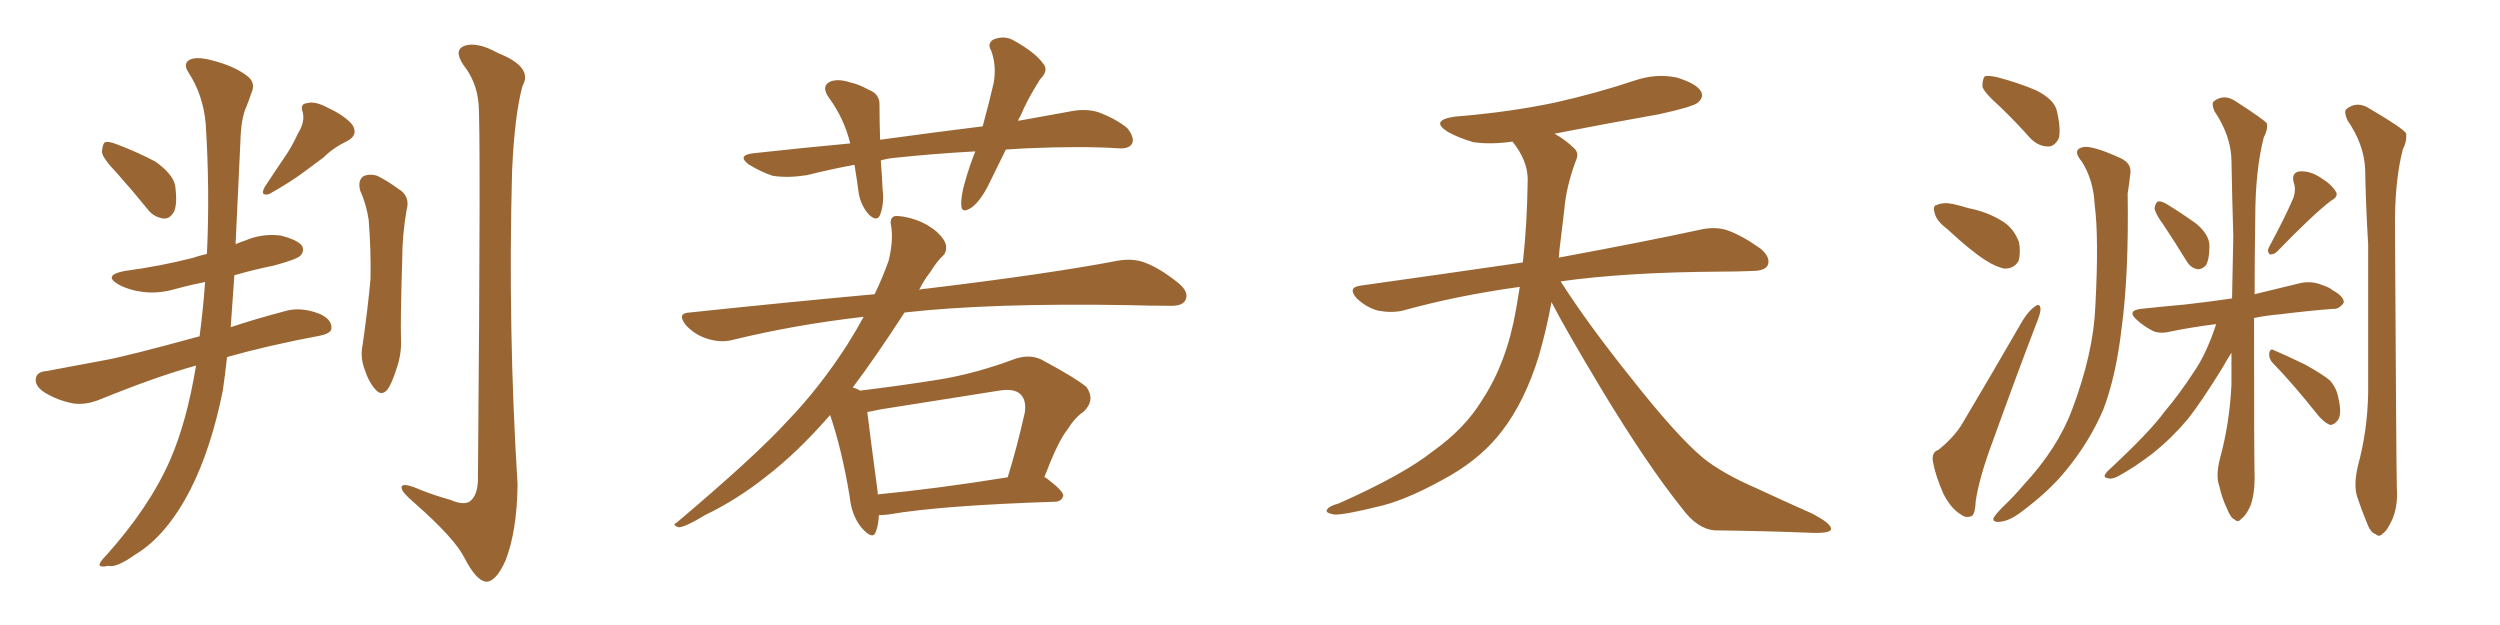 <svg xmlns="http://www.w3.org/2000/svg" xmlns:xlink="http://www.w3.org/1999/xlink" width="600" height="150"><path fill="#996633" padding="10" d="M27.98 41.46L27.98 41.46Q24.61 37.94 24.46 36.47L24.46 36.47Q24.61 34.57 25.20 34.13L25.20 34.13Q26.07 33.84 28.27 34.72L28.27 34.72Q33.25 36.62 37.35 38.82L37.35 38.82Q41.46 41.75 42.04 44.53L42.04 44.53Q42.63 48.93 41.75 50.83L41.75 50.83Q40.72 52.59 39.26 52.44L39.26 52.44Q36.91 52.15 35.45 50.24L35.45 50.24Q31.64 45.56 27.98 41.46ZM71.48 32.08L71.48 32.08Q73.24 29.30 72.66 26.95L72.66 26.95Q71.92 24.90 73.68 24.76L73.68 24.76Q75.59 24.17 78.81 25.93L78.81 25.93Q82.62 27.69 84.52 29.88L84.52 29.88Q86.13 32.37 83.35 33.84L83.35 33.84Q79.98 35.45 77.64 37.79L77.64 37.79Q75.44 39.40 73.10 41.16L73.10 41.16Q70.02 43.51 64.60 46.58L64.60 46.58Q62.26 47.17 63.57 44.82L63.57 44.82Q66.06 41.02 68.26 37.79L68.26 37.79Q70.02 35.30 71.48 32.08ZM47.02 87.74L47.02 87.74Q37.50 90.38 24.17 95.80L24.17 95.80Q20.65 97.27 17.58 96.83L17.58 96.83Q13.77 96.09 10.69 94.19L10.69 94.19Q8.20 92.58 8.64 90.67L8.64 90.67Q8.94 89.21 11.13 89.06L11.13 89.06Q17.58 87.89 25.20 86.43L25.20 86.43Q30.18 85.55 47.90 80.71L47.90 80.71Q48.78 73.97 49.22 67.68L49.22 67.68Q45.56 68.41 42.33 69.29L42.33 69.29Q37.94 70.61 33.98 70.02L33.98 70.02Q30.76 69.58 28.42 68.26L28.42 68.26Q24.61 66.06 29.88 65.04L29.88 65.04Q38.53 63.87 46.00 61.96L46.00 61.96Q47.75 61.38 49.66 60.94L49.66 60.94Q50.39 45.70 49.37 29.74L49.37 29.74Q48.78 22.85 45.26 17.43L45.26 17.43Q43.95 15.53 45.26 14.50L45.26 14.50Q46.73 13.48 50.39 14.36L50.39 14.36Q56.40 15.82 59.62 18.46L59.62 18.46Q61.38 20.07 60.35 22.27L60.35 22.27Q59.77 24.02 59.18 25.49L59.18 25.49Q57.86 28.27 57.71 33.69L57.71 33.69Q57.13 45.70 56.54 58.59L56.54 58.59Q57.57 58.15 58.89 57.71L58.89 57.71Q62.99 55.96 67.38 56.54L67.38 56.54Q71.48 57.57 72.51 59.03L72.51 59.03Q73.10 60.35 72.07 61.38L72.07 61.38Q71.19 62.26 65.77 63.72L65.77 63.72Q60.79 64.75 56.25 66.06L56.25 66.06Q55.81 72.66 55.37 78.52L55.37 78.52Q61.08 76.61 68.26 74.71L68.26 74.71Q72.07 73.54 76.61 75.29L76.61 75.29Q79.69 76.61 79.54 78.81L79.54 78.81Q79.54 79.98 76.76 80.57L76.76 80.57Q64.31 82.91 54.49 85.69L54.49 85.69Q54.05 89.79 53.47 93.75L53.47 93.75Q50.68 107.67 45.70 117.48L45.70 117.48Q39.99 128.61 32.37 133.15L32.37 133.15Q27.83 136.38 25.93 135.79L25.93 135.79Q24.32 136.23 23.88 135.64L23.88 135.64Q23.88 134.91 25.34 133.45L25.34 133.45Q35.89 121.73 40.87 110.30L40.87 110.30Q44.82 101.22 47.02 87.89L47.02 87.89Q47.02 87.74 47.02 87.74ZM86.43 45.70L86.43 45.70Q85.84 43.36 87.16 42.33L87.16 42.33Q88.62 41.60 90.53 42.19L90.53 42.19Q93.16 43.51 95.51 45.26L95.51 45.26Q98.58 47.02 97.56 50.54L97.56 50.54Q96.53 56.54 96.53 62.40L96.53 62.40Q96.09 76.61 96.24 81.59L96.24 81.59Q96.39 85.11 95.07 88.77L95.07 88.77Q94.04 91.99 93.02 93.46L93.02 93.46Q91.55 95.21 90.09 93.46L90.09 93.46Q88.48 91.70 87.45 88.48L87.45 88.48Q86.43 85.69 87.01 82.91L87.01 82.91Q88.33 73.68 88.92 66.94L88.92 66.94Q89.06 60.21 88.48 52.73L88.48 52.73Q87.89 48.93 86.43 45.70ZM114.84 24.76L114.84 24.76L114.84 24.76Q114.40 19.63 111.18 15.53L111.18 15.53Q108.84 12.01 111.47 10.99L111.47 10.99Q114.55 9.96 119.53 12.74L119.53 12.74Q128.03 16.11 125.39 20.65L125.39 20.65Q123.49 27.69 122.90 41.02L122.90 41.02Q121.88 78.81 124.22 116.31L124.22 116.31Q124.07 127.59 121.29 134.62L121.29 134.62Q118.95 139.75 116.60 139.60L116.60 139.60Q114.26 139.31 111.47 133.89L111.47 133.89Q109.13 129.20 99.46 120.70L99.46 120.70Q96.53 118.21 96.39 117.19L96.39 117.19Q96.09 115.43 101.07 117.63L101.07 117.63Q104.44 118.95 108.11 119.97L108.11 119.97Q111.18 121.29 112.65 120.41L112.65 120.41Q114.55 119.09 114.70 115.43L114.70 115.43Q115.43 30.18 114.84 24.76ZM241.41 35.89L241.41 35.89Q239.50 39.84 237.74 43.36L237.74 43.36Q235.55 48.05 233.20 49.80L233.20 49.80Q230.71 51.42 230.71 49.22L230.71 49.22Q230.57 47.17 231.59 43.65L231.59 43.65Q232.76 39.55 234.08 36.33L234.08 36.33Q223.54 36.91 214.16 37.94L214.16 37.94Q212.70 38.09 211.38 38.53L211.38 38.53Q211.67 41.75 211.82 45.41L211.82 45.41Q212.26 48.78 211.23 51.56L211.23 51.56Q210.50 53.32 208.59 51.56L208.59 51.56Q206.69 49.51 206.10 46.44L206.10 46.44Q205.66 43.07 205.08 39.55L205.08 39.55Q199.51 40.58 193.65 42.04L193.65 42.04Q188.96 42.77 185.45 42.19L185.45 42.19Q182.67 41.31 179.59 39.40L179.59 39.40Q176.81 37.21 180.91 36.77L180.91 36.77Q192.92 35.45 204.05 34.42L204.05 34.42Q202.59 28.42 198.93 23.44L198.93 23.44Q196.88 20.51 199.51 19.48L199.51 19.48Q201.42 18.90 204.05 19.78L204.05 19.78Q206.10 20.21 208.45 21.53L208.45 21.53Q211.23 22.56 211.08 25.34L211.08 25.34Q211.08 29.00 211.23 33.54L211.23 33.54Q223.97 31.79 235.84 30.32L235.84 30.32Q237.45 24.46 238.48 19.92L238.48 19.92Q239.21 15.82 237.89 12.16L237.89 12.16Q236.87 10.55 238.33 9.52L238.33 9.52Q241.11 8.35 243.46 9.81L243.46 9.81Q248.44 12.60 250.34 15.23L250.34 15.23Q251.81 16.85 249.61 19.04L249.61 19.04Q246.39 24.17 244.92 27.83L244.92 27.83Q244.48 28.42 244.34 29.00L244.34 29.00Q250.63 27.83 256.49 26.81L256.49 26.81Q260.45 25.93 263.67 26.95L263.67 26.95Q267.92 28.56 270.56 30.76L270.56 30.76Q272.31 32.96 271.73 34.42L271.73 34.42Q271.00 35.74 268.65 35.60L268.65 35.60Q259.57 35.01 246.24 35.60L246.24 35.60Q243.75 35.74 241.41 35.89ZM210.94 123.63L210.94 123.63Q210.79 126.12 210.21 127.59L210.21 127.59Q209.47 129.79 206.69 126.56L206.69 126.56Q204.35 123.63 203.91 119.09L203.91 119.09Q202.00 107.67 199.22 99.61L199.22 99.61Q191.46 108.54 183.84 114.40L183.84 114.40Q176.81 119.97 169.19 123.63L169.19 123.63Q164.65 126.42 162.89 126.56L162.89 126.56Q161.13 125.98 162.45 125.39L162.45 125.39Q181.35 109.42 188.96 101.07L188.96 101.07Q196.73 93.02 203.32 82.76L203.32 82.76Q205.37 79.54 207.28 76.03L207.28 76.03Q190.72 77.93 175.78 81.59L175.78 81.59Q173.00 82.32 169.78 81.30L169.78 81.30Q166.85 80.42 164.65 78.08L164.65 78.08Q162.30 75.15 165.53 75L165.53 75Q189.11 72.51 209.91 70.61L209.91 70.61Q211.82 66.65 213.28 62.55L213.28 62.55Q214.45 57.71 213.87 54.20L213.87 54.20Q213.43 52.29 214.75 51.86L214.75 51.86Q216.50 51.71 219.73 52.73L219.73 52.73Q222.66 53.76 224.85 55.66L224.85 55.66Q226.90 57.57 227.05 59.03L227.05 59.03Q227.20 60.64 226.17 61.52L226.17 61.52Q225 62.55 223.24 65.33L223.24 65.33Q221.63 67.38 220.61 69.58L220.61 69.58Q221.34 69.29 222.22 69.29L222.22 69.29Q251.51 65.77 268.36 62.55L268.36 62.55Q271.88 61.96 274.66 62.99L274.66 62.99Q278.32 64.31 282.86 67.97L282.86 67.97Q285.50 70.17 284.47 72.07L284.47 72.07Q283.74 73.54 280.52 73.39L280.52 73.39Q276.12 73.39 271.14 73.24L271.14 73.24Q237.89 72.66 217.09 75L217.09 75Q210.06 85.84 204.64 93.02L204.64 93.02Q205.81 93.31 206.40 93.75L206.40 93.75Q216.06 92.58 225.29 91.11L225.29 91.11Q234.23 89.65 243.60 86.13L243.60 86.13Q247.12 84.96 249.90 86.28L249.90 86.28Q258.11 90.67 260.74 92.87L260.74 92.87Q262.94 95.95 260.16 98.73L260.16 98.73Q257.96 100.20 256.05 103.27L256.05 103.27Q253.86 106.05 250.63 114.55L250.63 114.55Q250.93 114.55 251.07 114.70L251.07 114.70Q255.32 117.92 255.18 118.95L255.18 118.95Q254.88 120.26 253.42 120.41L253.42 120.41Q225.88 121.29 213.13 123.49L213.13 123.49Q211.82 123.63 210.94 123.63ZM210.64 118.65L210.64 118.65L210.64 118.65Q224.56 117.33 241.85 114.55L241.85 114.55Q244.04 107.52 245.95 99.02L245.95 99.02Q246.39 96.09 244.92 94.63L244.92 94.63Q243.46 93.16 239.79 93.75L239.79 93.75Q225.73 95.95 211.08 98.29L211.08 98.29Q209.18 98.73 208.15 98.88L208.15 98.88Q208.74 103.86 210.64 118.07L210.64 118.07Q210.64 118.51 210.64 118.65ZM372.36 72.51L372.36 72.51L372.36 72.51Q371.19 78.96 369.29 85.55L369.29 85.55Q365.92 96.39 360.50 103.42L360.50 103.42Q355.81 109.57 348.34 113.96L348.34 113.96Q338.67 119.53 331.93 121.29L331.93 121.29Q322.56 123.63 320.21 123.49L320.21 123.49Q317.72 123.05 318.60 122.17L318.60 122.17Q319.04 121.44 321.24 120.85L321.24 120.85Q336.77 113.96 343.95 108.25L343.95 108.25Q351.56 102.83 355.66 96.09L355.66 96.09Q361.67 87.01 363.87 74.12L363.87 74.12Q364.31 71.48 364.75 68.85L364.75 68.85Q349.80 70.90 336.62 74.56L336.62 74.56Q333.98 75.15 330.76 74.56L330.76 74.56Q327.98 73.83 325.63 71.63L325.63 71.63Q323.29 68.99 326.51 68.55L326.51 68.55Q347.31 65.63 365.48 62.99L365.48 62.99Q366.50 54.05 366.65 43.07L366.65 43.07Q366.65 38.53 362.99 33.98L362.99 33.98Q358.01 34.72 353.61 34.13L353.61 34.13Q350.10 33.11 347.46 31.64L347.46 31.64Q343.07 28.86 349.22 27.98L349.22 27.98Q362.11 26.95 373.24 24.61L373.24 24.61Q383.06 22.41 392.29 19.34L392.29 19.34Q397.41 17.58 402.39 18.60L402.39 18.60Q407.23 20.07 408.25 21.97L408.25 21.97Q408.98 23.29 407.52 24.61L407.52 24.61Q406.35 25.63 398.29 27.39L398.29 27.39Q385.11 29.74 373.10 32.08L373.10 32.08Q375.88 33.69 377.64 35.45L377.64 35.45Q379.10 36.62 378.22 38.53L378.22 38.53Q375.88 44.82 375.44 50.24L375.44 50.24Q375 53.61 374.56 57.57L374.56 57.57Q374.27 59.62 374.12 61.82L374.12 61.82Q395.51 57.86 408.25 55.08L408.25 55.08Q411.62 54.35 414.40 55.22L414.40 55.22Q417.92 56.40 422.46 59.62L422.46 59.62Q425.10 61.82 424.22 63.72L424.22 63.72Q423.49 65.04 420.41 65.04L420.41 65.04Q416.89 65.19 412.94 65.19L412.94 65.19Q390.09 65.33 374.56 67.53L374.56 67.53Q380.86 77.49 391.55 90.82L391.55 90.82Q402.39 104.59 408.69 109.86L408.69 109.86Q413.38 113.67 421.88 117.33L421.88 117.33Q428.47 120.41 434.77 123.19L434.77 123.19Q439.60 125.68 439.45 127.00L439.45 127.00Q439.31 128.03 434.77 127.88L434.77 127.88Q424.07 127.44 411.62 127.29L411.62 127.29Q407.37 127.00 403.71 122.02L403.71 122.02Q395.36 111.62 384.38 93.46L384.38 93.46Q375.59 78.81 372.36 72.51ZM480.03 25.63L480.03 25.63Q476.22 22.27 475.78 20.80L475.78 20.80Q475.78 18.90 476.37 18.31L476.37 18.31Q477.25 18.02 479.59 18.60L479.59 18.60Q484.57 19.92 488.67 21.68L488.67 21.68Q493.07 23.88 493.65 26.66L493.65 26.66Q494.68 31.05 494.09 33.25L494.09 33.25Q493.07 35.16 491.60 35.16L491.60 35.16Q489.26 35.16 487.35 33.25L487.35 33.25Q483.69 29.15 480.03 25.63ZM467.29 54.93L467.29 54.93Q464.79 53.03 464.36 51.27L464.36 51.27Q463.77 49.37 464.79 49.22L464.79 49.22Q466.26 48.49 468.60 48.93L468.60 48.93Q470.51 49.37 472.41 49.95L472.41 49.95Q476.95 50.83 480.47 53.03L480.47 53.03Q483.25 54.64 484.57 58.15L484.57 58.15Q485.01 60.79 484.42 62.70L484.42 62.70Q483.25 64.60 480.91 64.45L480.91 64.45Q479.00 64.01 476.66 62.55L476.66 62.55Q473.14 60.35 467.29 54.93ZM465.23 107.96L465.23 107.96Q469.04 104.88 470.95 101.66L470.95 101.66Q477.83 90.09 485.45 76.90L485.45 76.90Q486.91 74.56 488.38 73.54L488.38 73.54Q489.55 72.66 489.70 73.97L489.70 73.97Q489.84 74.85 488.96 77.05L488.96 77.05Q483.84 90.38 478.42 105.47L478.42 105.47Q475.05 114.40 474.17 120.26L474.17 120.26Q474.02 123.78 473.00 123.93L473.00 123.93Q471.68 124.37 470.65 123.49L470.65 123.49Q468.31 122.17 466.41 118.51L466.41 118.51Q464.50 114.11 463.92 110.89L463.92 110.89Q463.48 108.54 465.23 107.96ZM499.66 38.82L499.66 38.82Q497.17 35.89 499.95 35.30L499.95 35.30Q502.15 34.86 508.89 37.94L508.89 37.94Q511.82 39.26 511.23 42.04L511.23 42.04Q511.08 43.65 510.64 46.44L510.64 46.44Q510.94 65.92 509.18 78.81L509.18 78.81Q507.86 90.23 504.79 98.29L504.79 98.29Q501.42 106.20 495.56 113.23L495.56 113.23Q491.60 118.07 484.86 123.05L484.86 123.05Q482.08 125.10 479.88 125.24L479.88 125.24Q478.27 125.39 478.42 124.37L478.42 124.37Q478.86 123.49 480.76 121.58L480.76 121.58Q483.25 119.24 485.60 116.46L485.60 116.46Q493.80 107.67 497.31 98.29L497.31 98.29Q502.44 84.67 502.88 73.54L502.88 73.54Q503.76 57.13 502.73 49.22L502.73 49.22Q502.44 43.21 499.66 38.82ZM519.29 54.05L519.29 54.05Q517.24 51.27 517.09 49.95L517.09 49.95Q517.38 48.49 517.97 48.34L517.97 48.34Q518.70 48.19 520.17 49.07L520.17 49.07Q523.97 51.42 527.20 53.76L527.20 53.76Q530.27 56.40 530.27 59.03L530.27 59.03Q530.27 62.26 529.39 63.72L529.39 63.72Q528.37 64.75 527.34 64.60L527.34 64.60Q525.73 64.31 524.71 62.55L524.71 62.55Q521.92 58.01 519.29 54.05ZM565.87 111.91L565.87 111.91Q568.21 103.42 568.36 94.19L568.36 94.19Q568.36 75.59 568.36 58.74L568.36 58.74Q567.77 48.93 567.63 40.43L567.63 40.43Q567.33 34.57 563.38 28.86L563.38 28.86Q562.50 26.81 563.09 26.22L563.09 26.22Q565.72 24.02 568.95 26.22L568.95 26.22Q576.42 30.62 577.44 31.93L577.44 31.93Q577.73 33.84 576.71 35.74L576.71 35.74Q574.66 43.51 574.80 55.08L574.80 55.08Q575.10 111.18 575.24 117.04L575.24 117.04Q575.54 121.29 574.22 124.51L574.22 124.51Q572.90 127.44 571.88 128.03L571.88 128.03Q571.00 129.05 570.12 128.17L570.12 128.17Q568.95 127.88 568.07 125.54L568.07 125.54Q566.75 122.31 565.72 119.24L565.72 119.24Q564.84 116.46 565.87 111.91ZM550.49 47.31L550.49 47.31Q551.07 45.26 550.49 43.80L550.49 43.80Q549.90 41.60 551.66 41.16L551.66 41.16Q554.30 40.87 556.93 42.63L556.93 42.63Q559.57 44.24 560.60 46.00L560.60 46.00Q561.33 47.17 559.42 48.19L559.42 48.19Q555.03 51.56 546.53 60.35L546.53 60.35Q545.80 61.08 544.78 61.08L544.78 61.08Q544.04 60.35 544.48 59.47L544.48 59.47Q548.58 51.86 550.49 47.31ZM545.51 87.16L545.51 87.16Q544.48 86.13 544.63 84.67L544.63 84.67Q544.92 83.50 545.80 84.08L545.80 84.08Q548.29 85.11 553.13 87.45L553.13 87.45Q557.37 89.79 559.13 91.26L559.13 91.26Q560.74 93.02 561.18 95.36L561.18 95.36Q562.21 99.76 560.89 101.07L560.89 101.07Q560.01 102.10 559.13 101.95L559.13 101.95Q557.52 101.22 556.05 99.32L556.05 99.32Q550.34 92.14 545.51 87.16ZM532.76 110.16L532.76 110.16L532.76 110.16Q535.11 101.66 535.55 92.29L535.55 92.29Q535.55 88.33 535.55 84.67L535.55 84.67Q534.67 85.99 533.35 88.33L533.35 88.33Q528.37 96.39 525.15 100.49L525.15 100.49Q521.34 105.03 516.80 108.69L516.80 108.69Q512.26 112.21 508.15 114.40L508.15 114.40Q506.69 115.14 505.66 114.70L505.66 114.70Q504.49 114.55 505.81 113.09L505.81 113.09Q515.92 103.71 519.43 98.88L519.43 98.88Q523.24 94.34 526.46 89.36L526.46 89.36Q529.54 84.96 531.88 77.78L531.88 77.78Q526.03 78.52 521.04 79.54L521.04 79.54Q518.12 80.27 516.36 79.25L516.36 79.25Q514.45 78.22 512.99 76.90L512.99 76.90Q510.21 74.56 513.87 74.12L513.87 74.12Q519.29 73.54 524.27 73.10L524.27 73.10Q529.54 72.51 535.69 71.63L535.69 71.63Q535.84 63.87 535.99 56.69L535.99 56.69Q535.69 46.88 535.55 38.38L535.55 38.38Q535.40 32.52 531.45 26.66L531.45 26.66Q530.71 24.90 531.30 24.32L531.30 24.32Q533.79 22.41 536.57 24.32L536.57 24.32Q543.16 28.56 544.04 29.59L544.04 29.59Q544.34 31.05 543.31 32.96L543.31 32.96Q541.26 40.87 541.26 52.44L541.26 52.44Q541.11 62.26 541.11 70.61L541.11 70.61Q546.53 69.29 551.95 67.97L551.95 67.97Q554.59 67.38 556.93 68.26L556.93 68.26Q559.13 68.99 559.72 69.58L559.72 69.58Q562.65 71.19 562.50 72.66L562.50 72.66Q561.33 74.27 560.01 74.12L560.01 74.12Q554.15 74.56 547.12 75.44L547.12 75.44Q543.75 75.73 540.97 76.32L540.97 76.32Q540.97 110.16 541.11 114.70L541.11 114.70Q541.11 118.65 540.09 121.44L540.09 121.44Q538.92 123.93 537.89 124.51L537.89 124.51Q537.16 125.54 536.28 124.66L536.28 124.66Q535.40 124.37 534.52 122.17L534.52 122.17Q533.20 119.38 532.62 116.60L532.62 116.60Q531.74 114.26 532.76 110.16Z"/></svg>